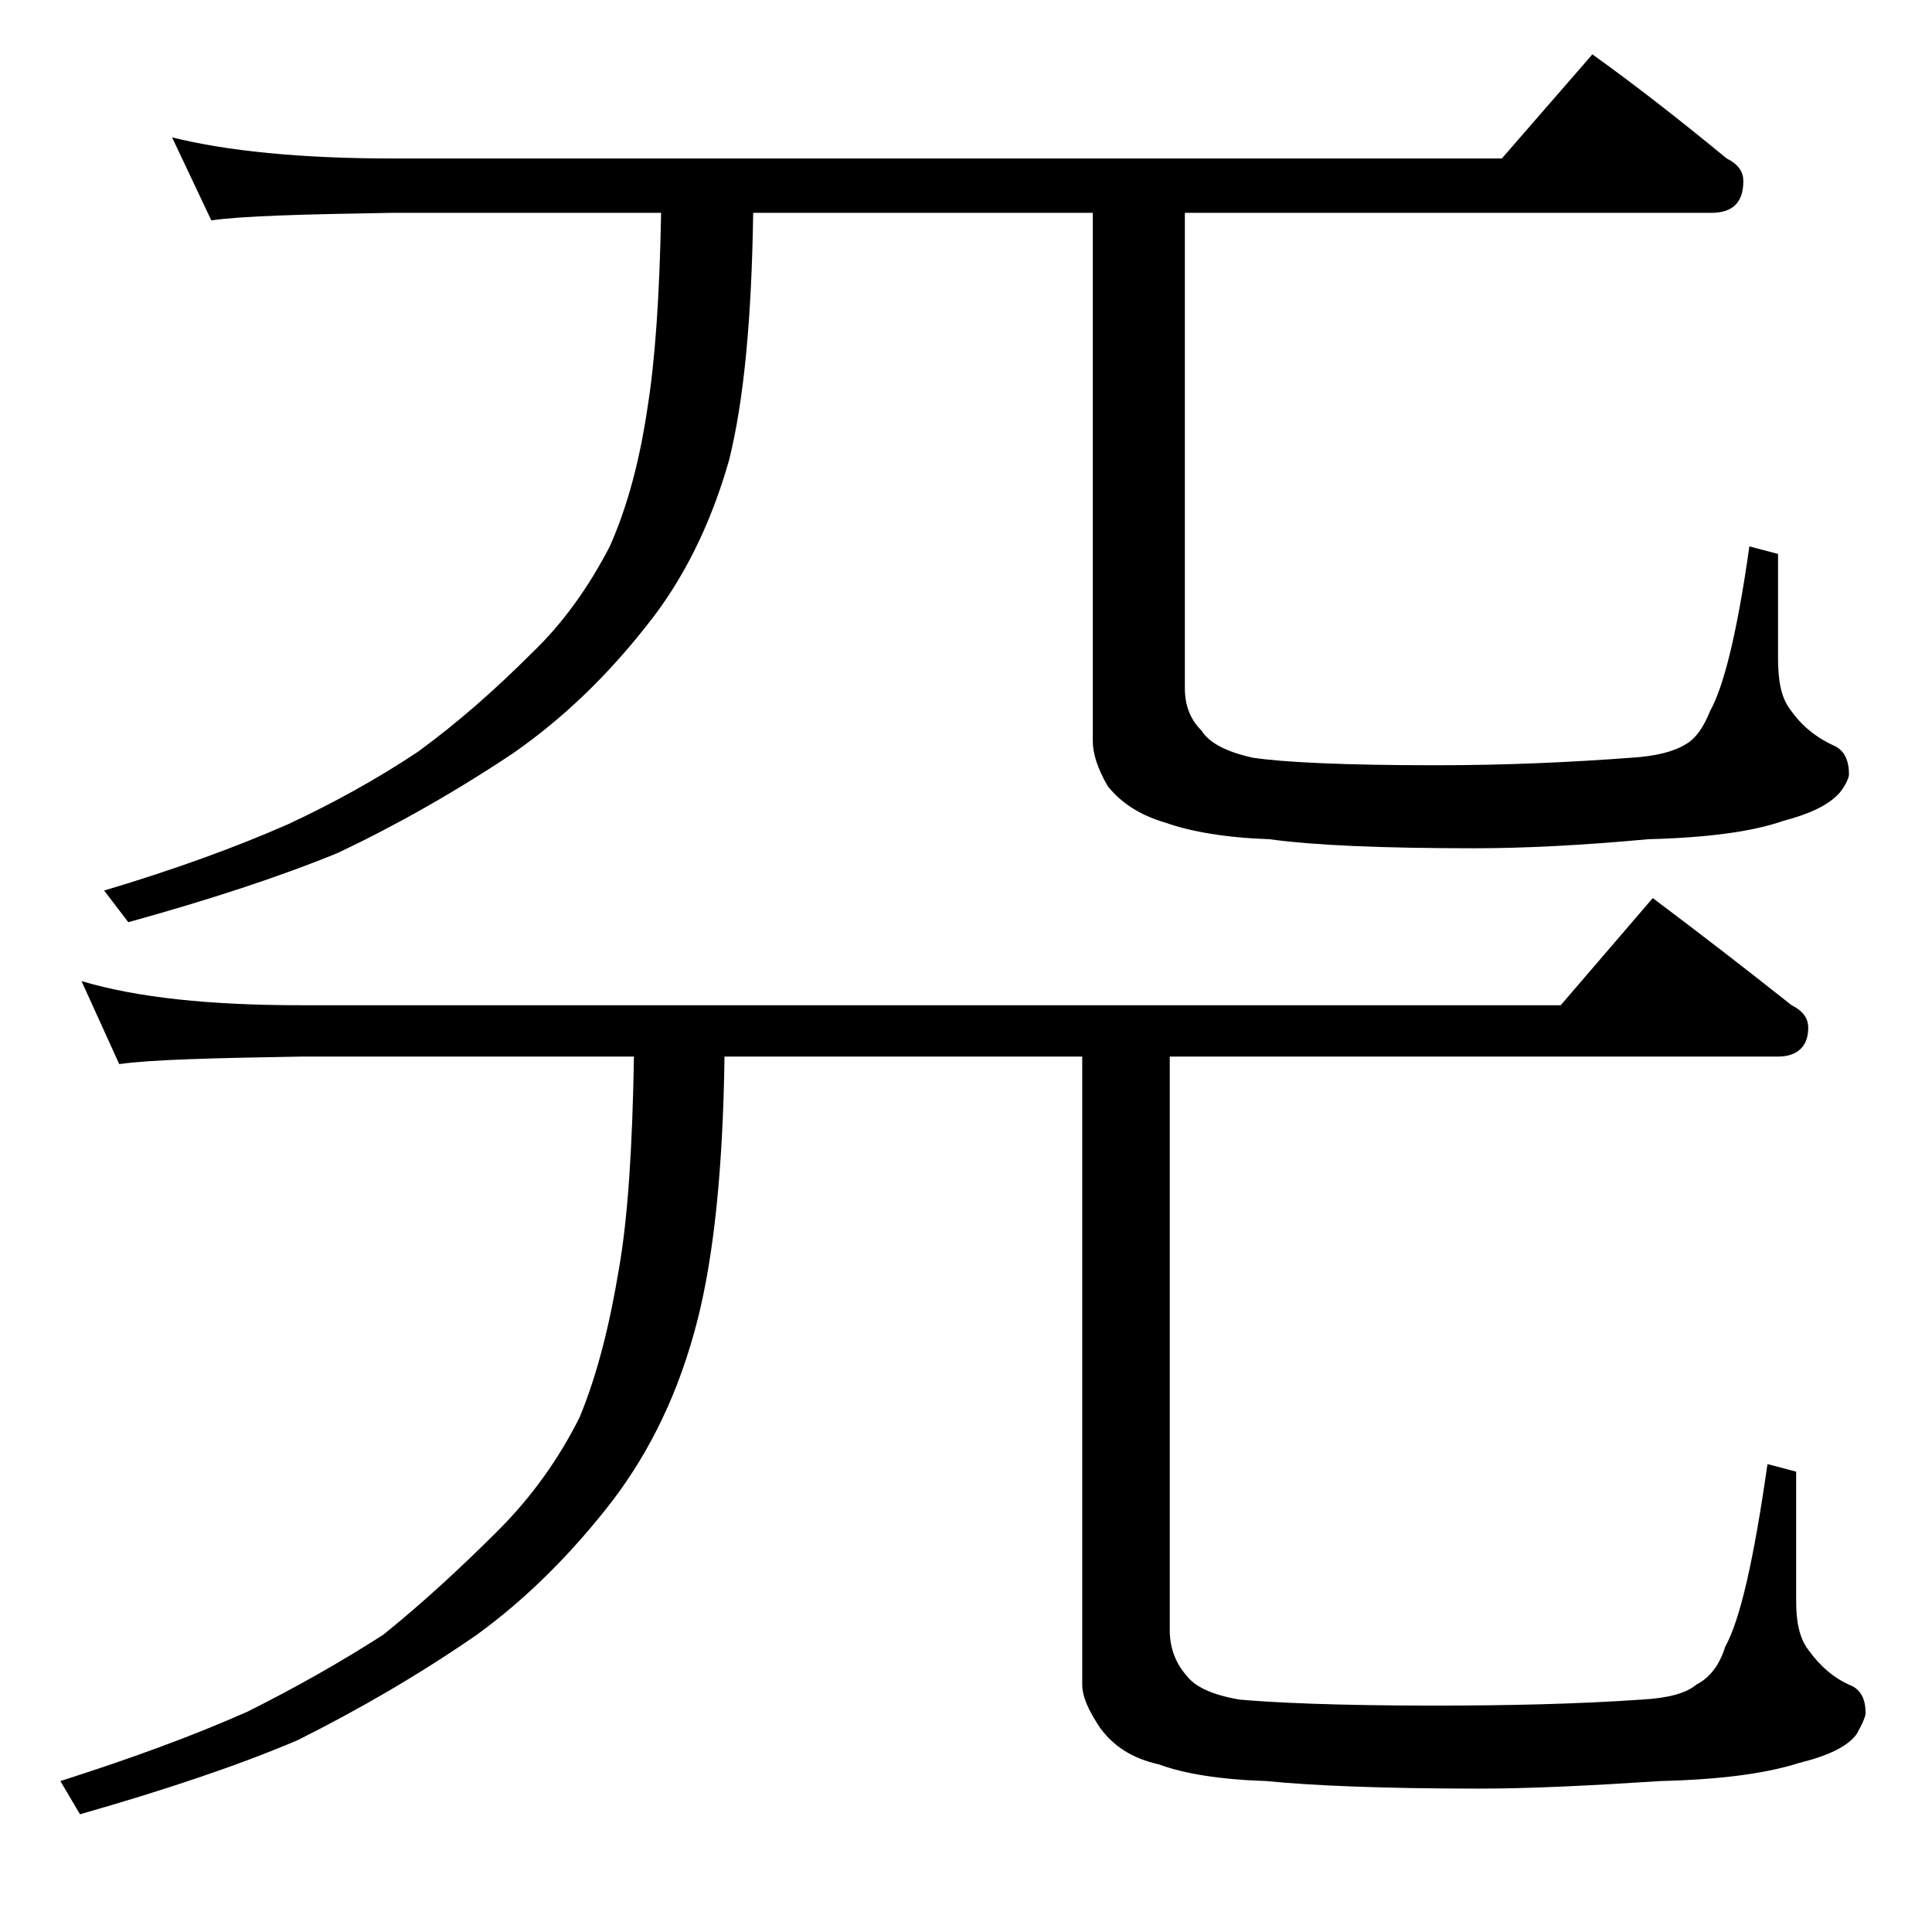 <?xml version="1.0" encoding="utf-8"?>
<!-- Generator: Adobe Illustrator 18.0.0, SVG Export Plug-In . SVG Version: 6.00 Build 0)  -->
<!DOCTYPE svg PUBLIC "-//W3C//DTD SVG 1.1//EN" "http://www.w3.org/Graphics/SVG/1.1/DTD/svg11.dtd">
<svg version="1.1" id="Layer_1" xmlns="http://www.w3.org/2000/svg" xmlns:xlink="http://www.w3.org/1999/xlink" x="0px" y="0px"
	 viewBox="0 0 128 128" enable-background="new 0 0 128 128" xml:space="preserve">
<path d="M5.4,65c3.7,1.1,8.5,1.6,14.6,1.6h83.4l6.1-7.1c3.2,2.4,6.3,4.8,9.2,7.1c0.8,0.4,1.1,0.9,1.1,1.5c0,1.2-0.7,1.9-2,1.9H77.5
	v38c0,1.2,0.4,2.2,1.1,3c0.6,0.8,1.8,1.3,3.5,1.6c2.2,0.2,6.4,0.4,12.8,0.4c5,0,9.6-0.1,13.9-0.4c1.7-0.1,2.9-0.4,3.6-1
	c0.8-0.4,1.5-1.2,1.9-2.5c1-1.8,1.9-5.8,2.8-12.1l1.9,0.5v8.6c0,1.3,0.2,2.4,0.8,3.2c0.8,1.1,1.7,1.9,2.9,2.4
	c0.6,0.3,0.9,0.9,0.9,1.8c0,0.2-0.2,0.7-0.6,1.4c-0.6,0.8-1.8,1.4-3.8,1.9c-2.2,0.7-5.2,1.1-9.2,1.2c-4.6,0.3-8.6,0.5-12,0.5
	c-6.4,0-11.1-0.2-14.1-0.5c-3.1-0.1-5.5-0.5-7.1-1.1c-1.8-0.4-3-1.2-3.9-2.4c-0.8-1.2-1.2-2.1-1.2-2.9V70H48
	c-0.1,7.4-0.7,13.2-1.8,17.5c-1.2,4.7-3.1,8.6-5.6,11.9c-2.7,3.5-5.7,6.5-9,8.9c-3.9,2.7-7.9,5-11.9,7c-4,1.7-8.8,3.3-14.4,4.9
	L4,118c4.7-1.5,8.8-3,12.4-4.6c3.2-1.6,6.2-3.3,9-5.1c2.6-2.1,5.1-4.4,7.6-6.9c2.2-2.2,4-4.7,5.4-7.5c1.2-2.9,2-6.2,2.6-9.8
	c0.6-3.4,0.9-8.1,1-14.1H20c-5.9,0.1-10,0.2-12.1,0.5L5.4,65z M11.4,9.1C15,10,19.9,10.5,26,10.5h73.5l6-6.9
	c3.2,2.3,6.1,4.6,8.9,6.9c0.8,0.4,1.1,0.9,1.1,1.5c0,1.4-0.7,2.1-2.1,2.1H78.5v31.5c0,1.2,0.4,2.1,1.1,2.8c0.5,0.8,1.6,1.4,3.4,1.8
	c2,0.3,6,0.5,12.1,0.5c4.7,0,9-0.2,13-0.5c1.6-0.1,2.8-0.4,3.6-0.9c0.7-0.4,1.2-1.2,1.6-2.2c0.9-1.6,1.8-5.2,2.6-10.9l1.9,0.5v6.9
	c0,1.5,0.2,2.6,0.8,3.4c0.7,1,1.6,1.8,2.9,2.4c0.7,0.3,1,1,1,1.9c0,0.2-0.2,0.7-0.6,1.2c-0.7,0.8-1.9,1.4-3.8,1.9
	c-2,0.7-5,1.1-8.9,1.2c-4.3,0.4-8.2,0.6-11.5,0.6c-6.2,0-10.7-0.2-13.6-0.6c-2.9-0.1-5.2-0.5-6.9-1.1c-1.7-0.5-2.9-1.3-3.8-2.4
	c-0.7-1.2-1-2.2-1-3V14.1H49.9c-0.1,6.9-0.6,12.4-1.6,16.4c-1.2,4.2-3,7.9-5.5,11c-2.6,3.3-5.5,6.1-8.8,8.4
	c-3.9,2.6-7.8,4.8-11.6,6.6c-3.9,1.6-8.5,3.1-13.9,4.6L6.9,59c4.7-1.4,8.8-2.9,12.2-4.4c3-1.4,5.9-3,8.6-4.8
	c2.6-1.9,5.1-4.1,7.5-6.5c2.1-2,3.8-4.4,5.2-7.1c1.2-2.7,2-5.8,2.5-9.2c0.5-3.1,0.8-7.4,0.9-12.9H26c-5.9,0.1-9.9,0.2-12,0.5
	L11.4,9.1z"/>
</svg>
